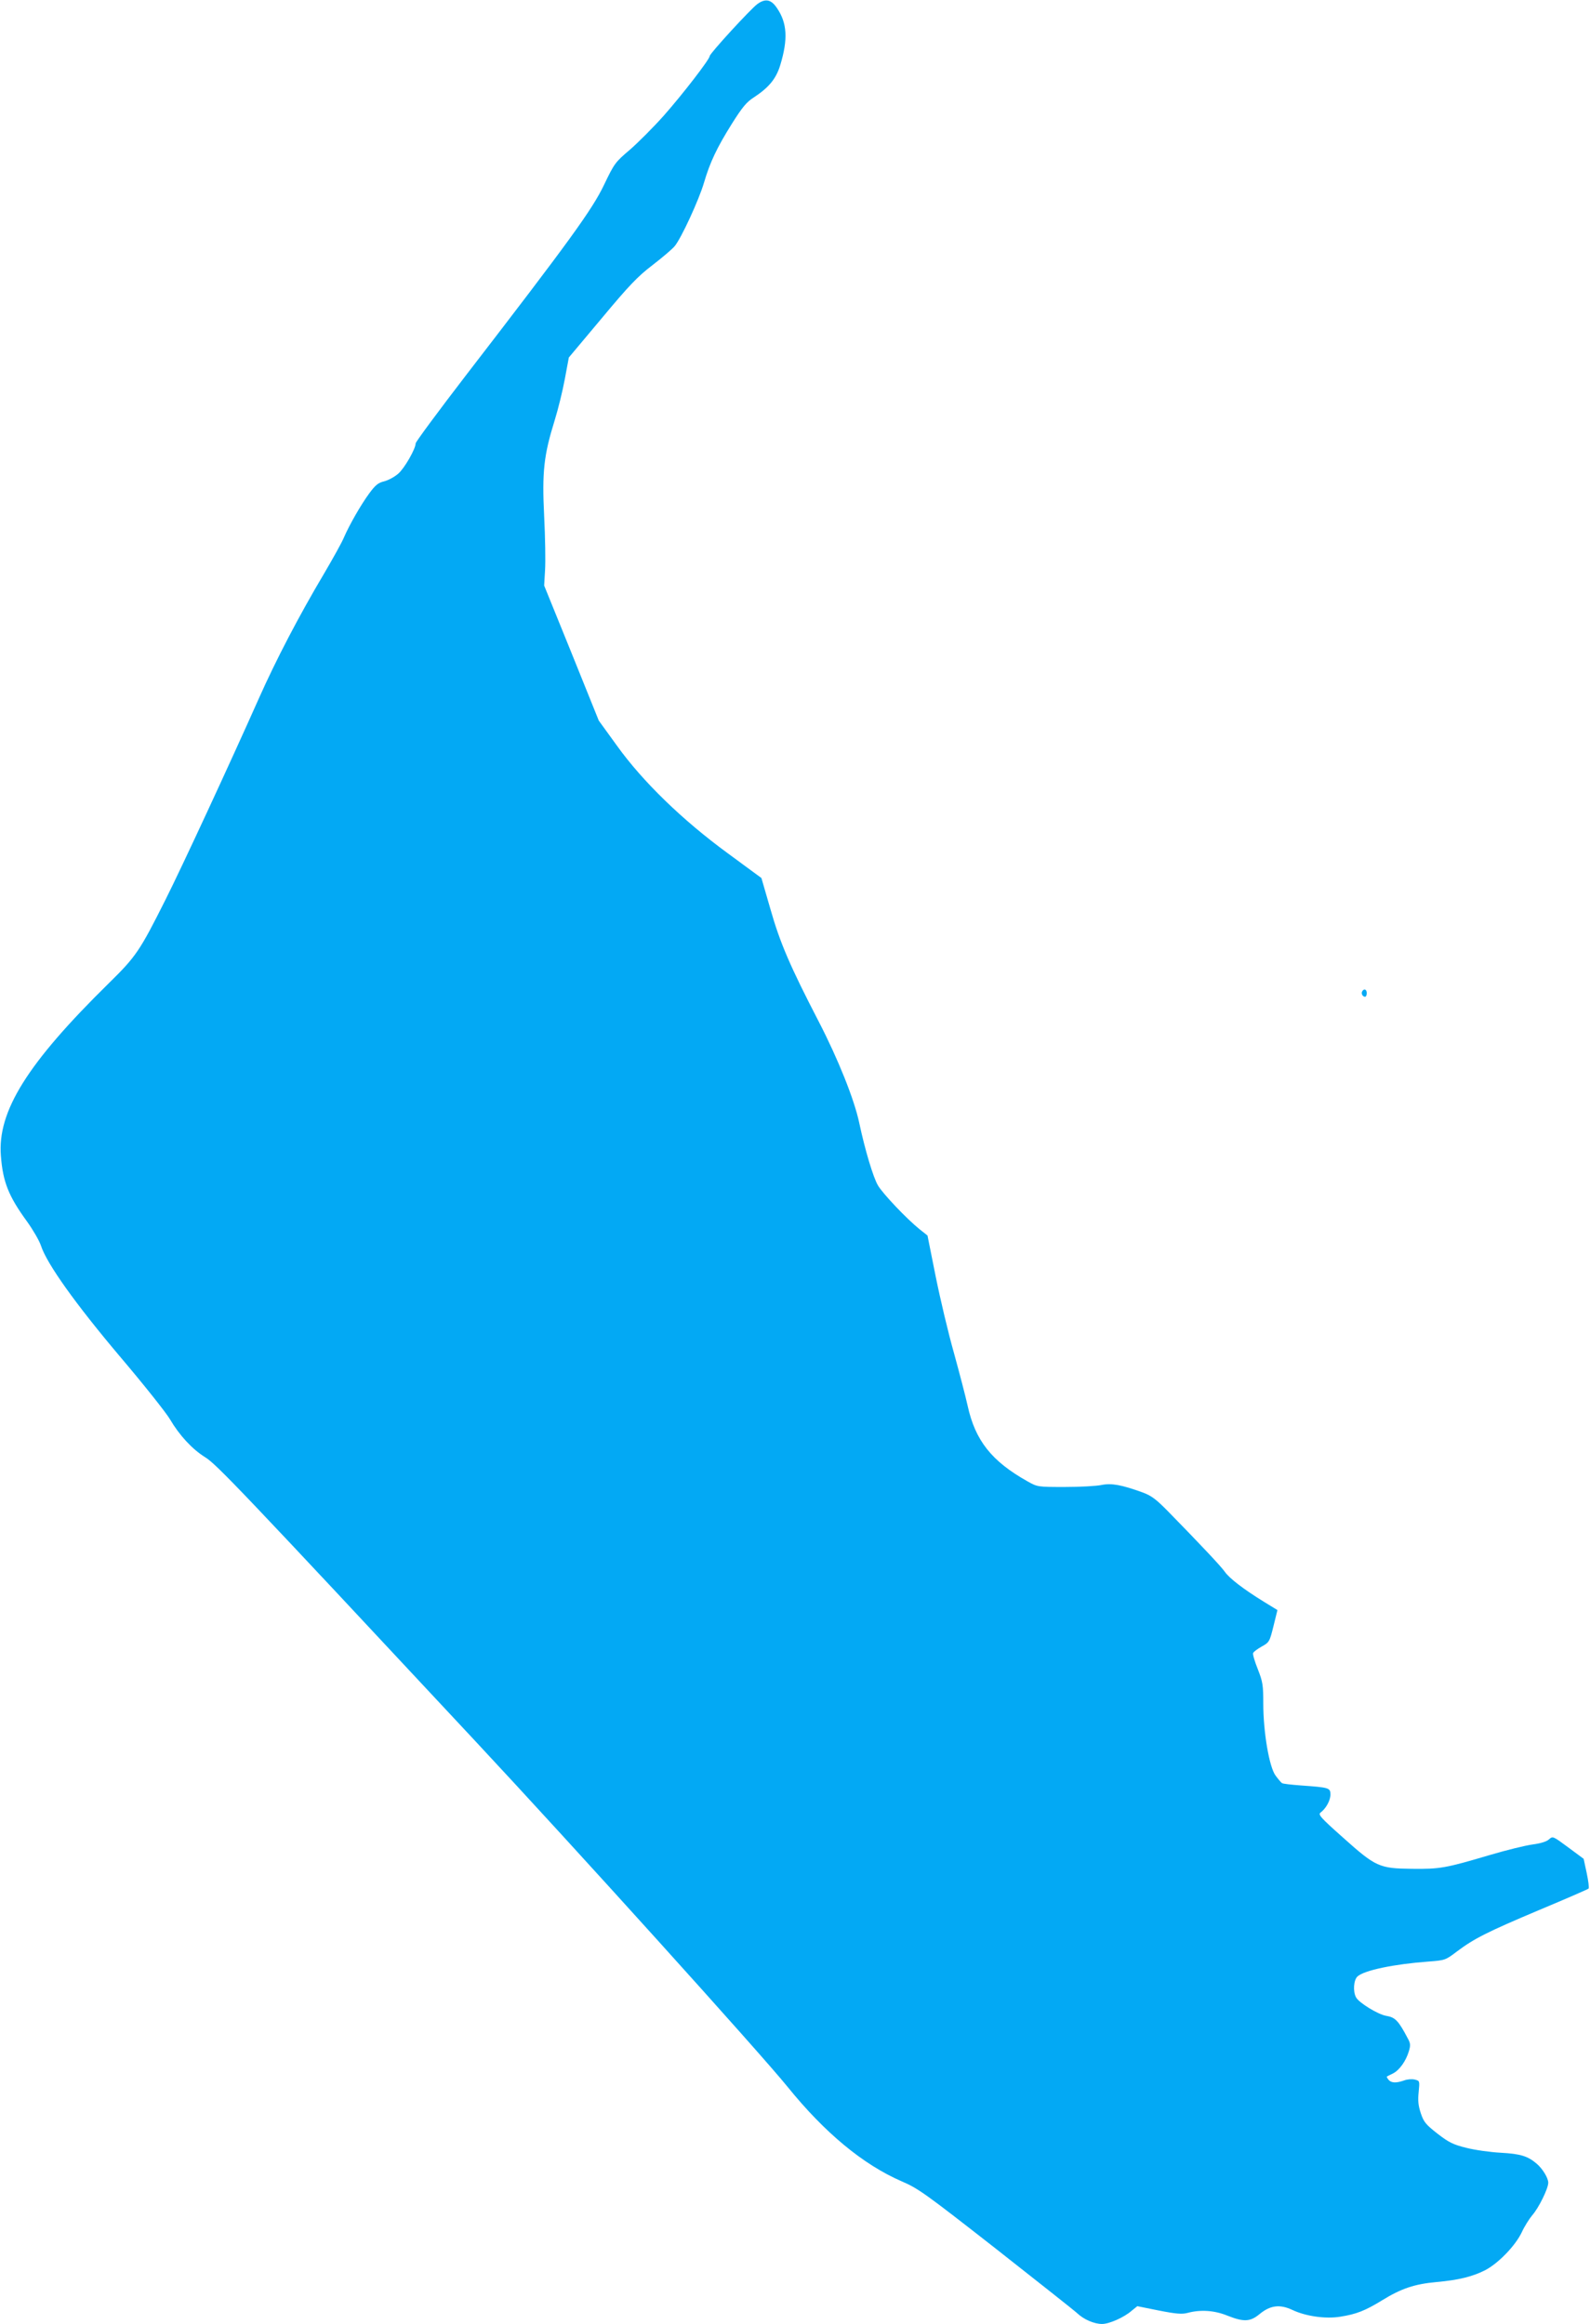 <?xml version="1.0" standalone="no"?>
<!DOCTYPE svg PUBLIC "-//W3C//DTD SVG 20010904//EN"
 "http://www.w3.org/TR/2001/REC-SVG-20010904/DTD/svg10.dtd">
<svg version="1.0" xmlns="http://www.w3.org/2000/svg"
 width="876pt" height="1280pt" viewBox="0 0 876 1280"
 preserveAspectRatio="xMidYMid meet">
<g transform="translate(0,1280) scale(0.1,-0.1)"
fill="#03a9f4" stroke="none">
<path d="M4173 12778 c-37 -27 -263 -273 -263 -287 0 -17 -147 -208 -253 -328
-58 -65 -142 -149 -187 -188 -80 -68 -85 -74 -142 -193 -65 -136 -188 -306
-760 -1048 -153 -199 -278 -368 -278 -376 0 -30 -62 -138 -96 -167 -19 -17
-54 -36 -77 -42 -34 -8 -49 -21 -83 -67 -47 -64 -110 -175 -139 -242 -10 -25
-60 -115 -110 -200 -139 -234 -264 -474 -358 -685 -162 -364 -425 -931 -515
-1110 -141 -281 -162 -313 -312 -460 -450 -442 -615 -706 -595 -952 11 -143
42 -221 144 -361 33 -46 68 -106 77 -134 33 -100 191 -321 437 -612 130 -153
253 -308 274 -344 51 -87 122 -164 193 -208 62 -38 191 -173 1489 -1564 539
-577 1570 -1718 1721 -1905 204 -252 415 -427 627 -519 93 -40 130 -67 519
-371 230 -181 433 -341 449 -356 37 -35 94 -59 137 -59 39 0 121 36 163 73
l31 25 119 -24 c96 -19 128 -21 158 -13 71 19 148 14 219 -15 91 -36 126 -34
177 8 59 49 112 56 182 23 74 -35 183 -50 263 -37 89 14 137 33 230 90 107 66
180 90 301 101 122 11 198 30 267 65 72 37 167 135 202 209 15 33 42 75 58 94
36 41 88 147 88 179 0 26 -31 77 -64 105 -49 42 -90 54 -196 60 -58 3 -144 15
-191 27 -73 18 -97 30 -159 78 -64 50 -76 64 -92 112 -14 42 -17 70 -12 117 6
62 6 62 -21 69 -16 4 -42 2 -60 -5 -43 -15 -70 -14 -85 4 -7 9 -11 16 -9 18 2
1 17 9 34 17 35 18 71 68 87 122 10 33 9 44 -6 71 -51 97 -69 116 -118 124
-45 7 -151 72 -167 102 -18 33 -13 96 8 115 37 34 201 68 390 82 93 7 95 8
157 55 96 72 165 107 454 229 146 61 268 114 272 118 4 4 -1 42 -10 85 l-17
79 -85 63 c-84 62 -85 63 -106 44 -13 -12 -45 -22 -90 -28 -38 -5 -145 -31
-239 -59 -240 -71 -271 -77 -427 -75 -179 2 -198 10 -381 174 -124 110 -136
125 -121 136 29 22 54 66 54 99 0 37 -7 39 -162 50 -53 4 -100 9 -105 13 -5 3
-21 22 -35 41 -35 46 -68 239 -68 397 0 102 -3 120 -30 189 -17 42 -29 83 -26
89 2 7 24 23 47 36 42 23 44 27 65 112 l22 89 -75 46 c-112 69 -190 129 -215
165 -21 30 -134 150 -313 333 -65 66 -91 86 -140 104 -116 42 -171 52 -226 41
-28 -6 -118 -11 -201 -11 -151 0 -152 0 -207 31 -198 111 -288 225 -330 417
-11 50 -45 180 -75 289 -31 109 -76 299 -101 423 l-45 225 -43 34 c-72 58
-203 196 -230 242 -26 44 -71 194 -103 344 -27 129 -117 353 -223 558 -158
305 -214 435 -267 622 l-49 169 -185 136 c-249 182 -469 395 -611 593 l-100
138 -150 372 -151 372 5 85 c3 47 1 180 -5 297 -12 245 -2 335 58 528 19 61
44 163 56 228 l22 118 182 217 c150 180 198 230 278 291 53 41 109 88 123 105
36 43 134 255 162 351 33 112 71 192 153 323 58 92 81 120 122 146 82 54 122
102 145 178 43 142 38 231 -18 313 -32 48 -63 55 -108 23z"/>
<path d="M7505 7340 c-7 -12 2 -30 16 -30 5 0 9 9 9 20 0 21 -15 27 -25 10z"/>
</g>
</svg>
